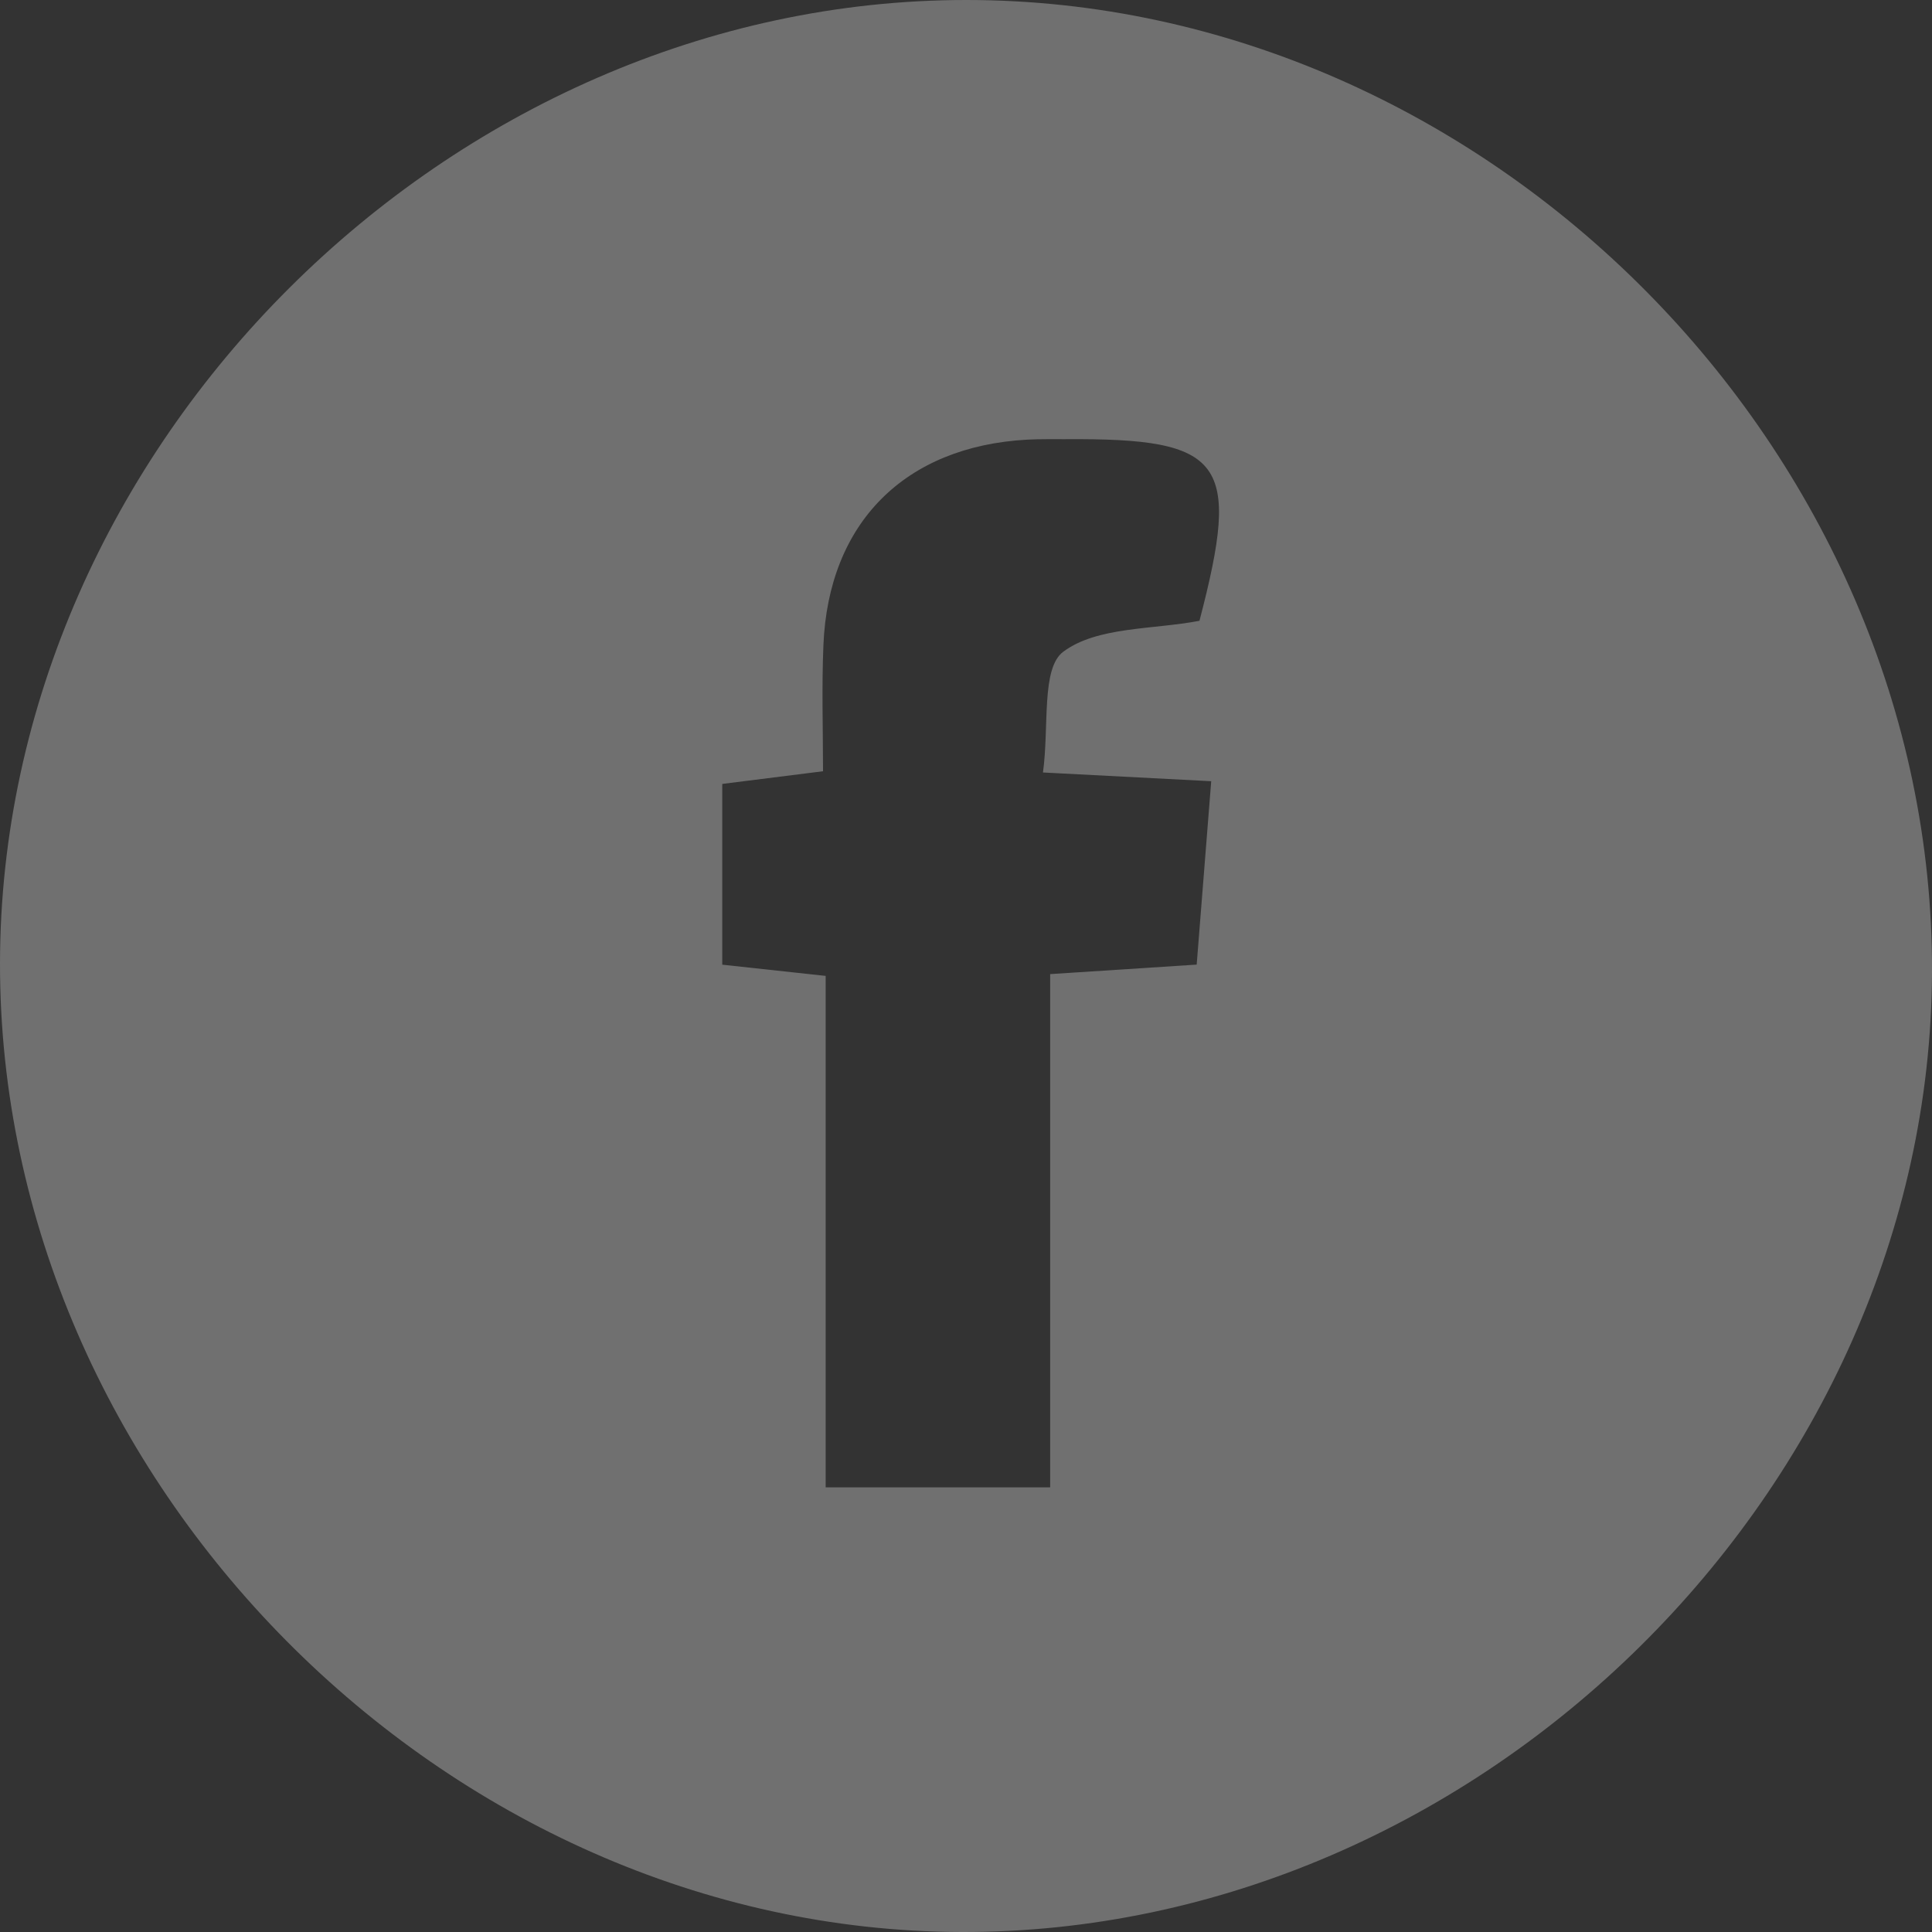 <?xml version="1.0" encoding="utf-8"?>
<!-- Generator: Adobe Illustrator 16.0.0, SVG Export Plug-In . SVG Version: 6.00 Build 0)  -->
<!DOCTYPE svg PUBLIC "-//W3C//DTD SVG 1.1//EN" "http://www.w3.org/Graphics/SVG/1.1/DTD/svg11.dtd">
<svg version="1.1" id="Layer_1" xmlns="http://www.w3.org/2000/svg" xmlns:xlink="http://www.w3.org/1999/xlink" x="0px" y="0px"
	 width="25px" height="25px" viewBox="0 0 25 25" enable-background="new 0 0 25 25" xml:space="preserve">
<rect x="0" y="0" width="25" height="25" fill="#333333" stroke="none"/>
<path opacity="0.3" fill="#FFFFFF" enable-background="new    " d="M0,12.46C0.01,5.778,5.812-0.002,12.507,0
	C19.245,0.001,25.027,5.826,25,12.584C24.973,19.26,19.146,25.02,12.437,25C5.758,24.98-0.01,19.164,0,12.46z M15.521,8.033
	c0.541-2.068,0.324-2.364-1.733-2.35c-0.165,0.001-0.332-0.003-0.497,0.006c-1.584,0.088-2.571,1.076-2.636,2.659
	c-0.023,0.548-0.005,1.1-0.005,1.632c-0.529,0.066-0.91,0.114-1.304,0.164c0,0.818,0,1.563,0,2.339
	c0.445,0.048,0.827,0.09,1.338,0.145c0,2.233,0,4.431,0,6.618c1.015,0,1.893,0,2.905,0c0-2.264,0-4.459,0-6.641
	c0.716-0.046,1.296-0.084,1.896-0.123c0.067-0.848,0.125-1.587,0.188-2.373c-0.765-0.04-1.411-0.074-2.177-0.113
	c0.082-0.601-0.025-1.349,0.263-1.563C14.199,8.106,14.914,8.149,15.521,8.033z"/>
</svg>
